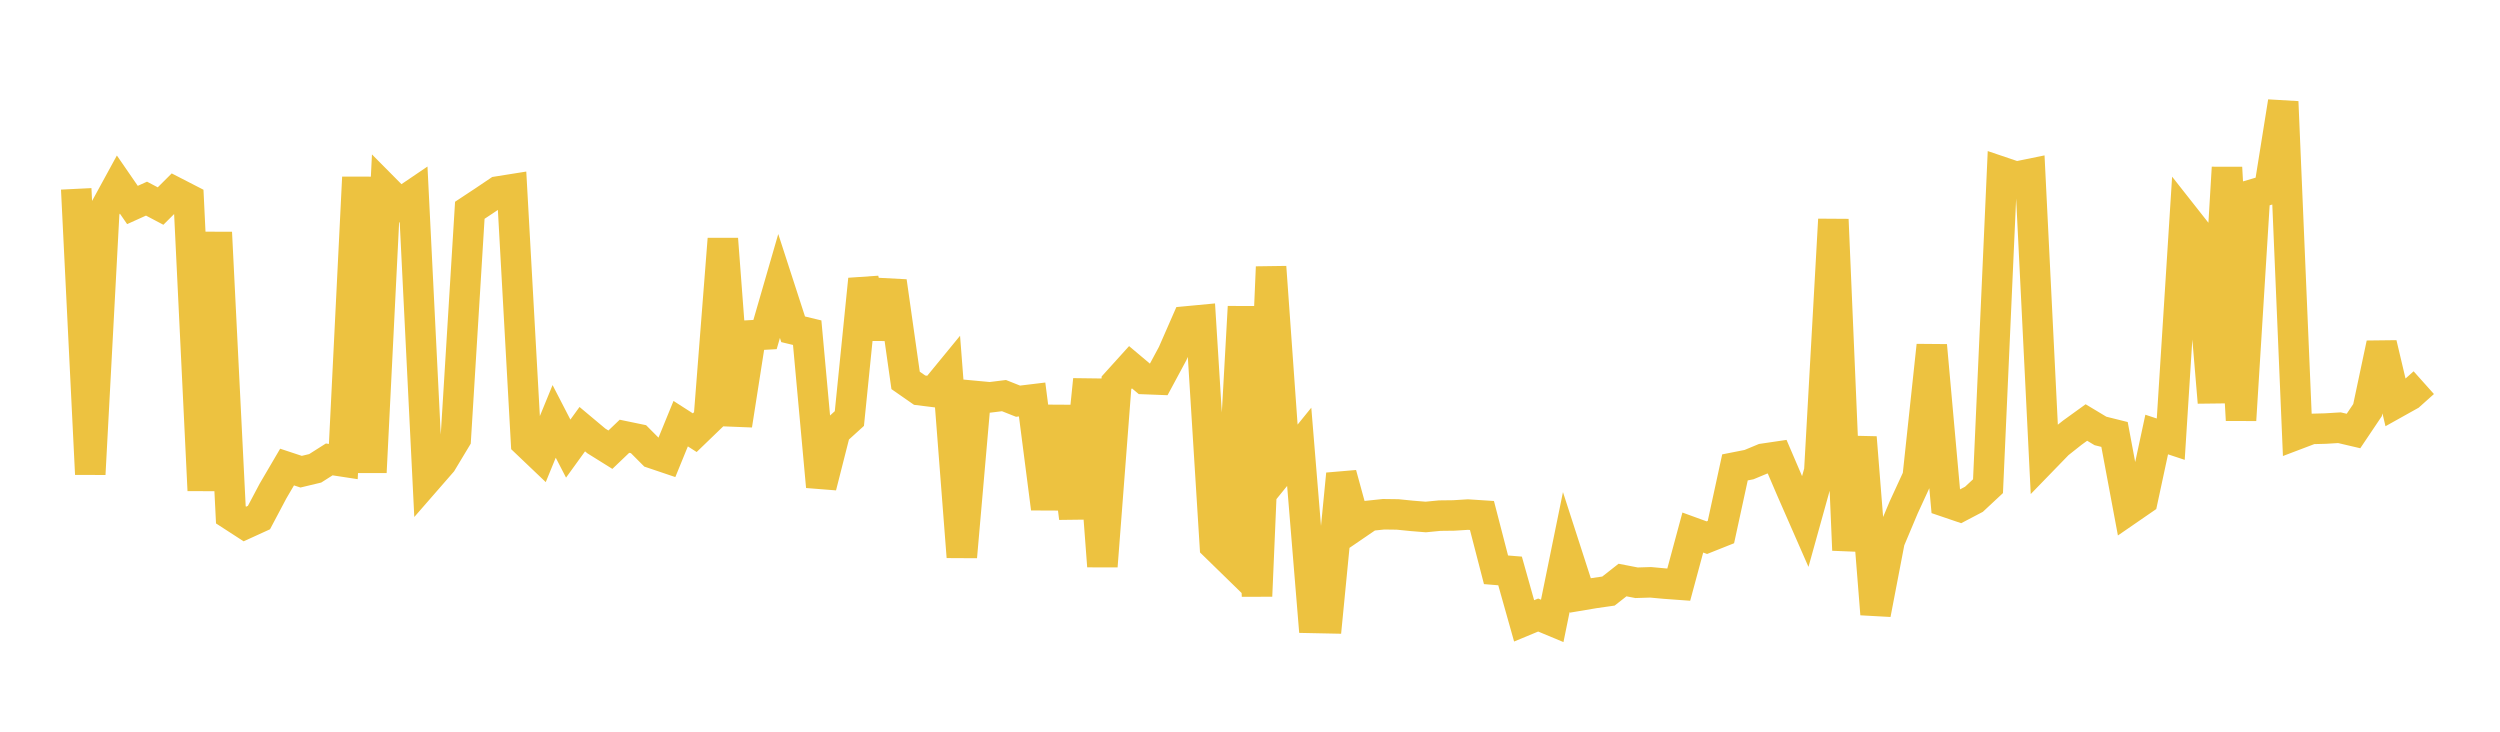 <svg width="164" height="48" xmlns="http://www.w3.org/2000/svg" xmlns:xlink="http://www.w3.org/1999/xlink"><path fill="none" stroke="rgb(237,194,64)" stroke-width="2" d="M5,12.389L5.922,31.106L6.844,13.796L7.766,12.107L8.689,13.447L9.611,13.03L10.533,13.517L11.455,12.598L12.377,13.072L13.299,32.169L14.222,15.252L15.144,33.776L16.066,34.373L16.988,33.952L17.91,32.211L18.832,30.638L19.754,30.943L20.677,30.722L21.599,30.137L22.521,30.278L23.443,11.635L24.365,30.984L25.287,12.444L26.21,13.375L27.132,12.75L28.054,31.387L28.976,30.329L29.898,28.797L30.82,13.794L31.743,13.184L32.665,12.563L33.587,12.416L34.509,29.015L35.431,29.893L36.353,27.643L37.275,29.429L38.198,28.153L39.12,28.925L40.042,29.5L40.964,28.619L41.886,28.81L42.808,29.736L43.731,30.048L44.653,27.792L45.575,28.384L46.497,27.495L47.419,15.676L48.341,27.889L49.263,21.998L50.186,21.946L51.108,18.76L52.03,21.602L52.952,21.824L53.874,31.923L54.796,28.294L55.719,27.457L56.641,18.321L57.563,22.131L58.485,18.46L59.407,24.953L60.329,25.595L61.251,25.709L62.174,24.584L63.096,36.533L64.018,25.98L64.94,26.066L65.862,25.952L66.784,26.318L67.707,26.206L68.629,33.358L69.551,26.678L70.473,33.982L71.395,24.906L72.317,37.144L73.24,25.111L74.162,24.091L75.084,24.867L76.006,24.903L76.928,23.189L77.85,21.084L78.772,20.997L79.695,35.793L80.617,36.692L81.539,20.125L82.461,39.103L83.383,17.514L84.305,30.45L85.228,29.311L86.15,40.536L87.072,40.555L87.994,31.096L88.916,34.463L89.838,33.833L90.76,33.735L91.683,33.747L92.605,33.84L93.527,33.915L94.449,33.825L95.371,33.814L96.293,33.756L97.216,33.816L98.138,37.379L99.06,37.454L99.982,40.729L100.904,40.346L101.826,40.73L102.749,36.209L103.671,39.061L104.593,38.906L105.515,38.774L106.437,38.05L107.359,38.229L108.281,38.2L109.204,38.285L110.126,38.352L111.048,34.935L111.97,35.271L112.892,34.904L113.814,30.661L114.737,30.479L115.659,30.095L116.581,29.959L117.503,32.111L118.425,34.215L119.347,30.901L120.269,14.399L121.192,36.088L122.114,28.697L123.036,40.285L123.958,35.482L124.88,33.29L125.802,31.287L126.725,22.662L127.647,32.923L128.569,33.237L129.491,32.753L130.413,31.894L131.335,11.284L132.257,11.596L133.18,11.407L134.102,30.062L135.024,29.112L135.946,28.382L136.868,27.716L137.79,28.27L138.713,28.5L139.635,33.43L140.557,32.795L141.479,28.505L142.401,28.81L143.323,14.263L144.246,15.435L145.168,26.4L146.09,10.995L147.012,27.56L147.934,12.708L148.856,12.436L149.778,6.675L150.701,28.488L151.623,28.138L152.545,28.114L153.467,28.058L154.389,28.274L155.311,26.902L156.234,22.545L157.156,26.442L158.078,25.927L159,25.103"></path></svg>